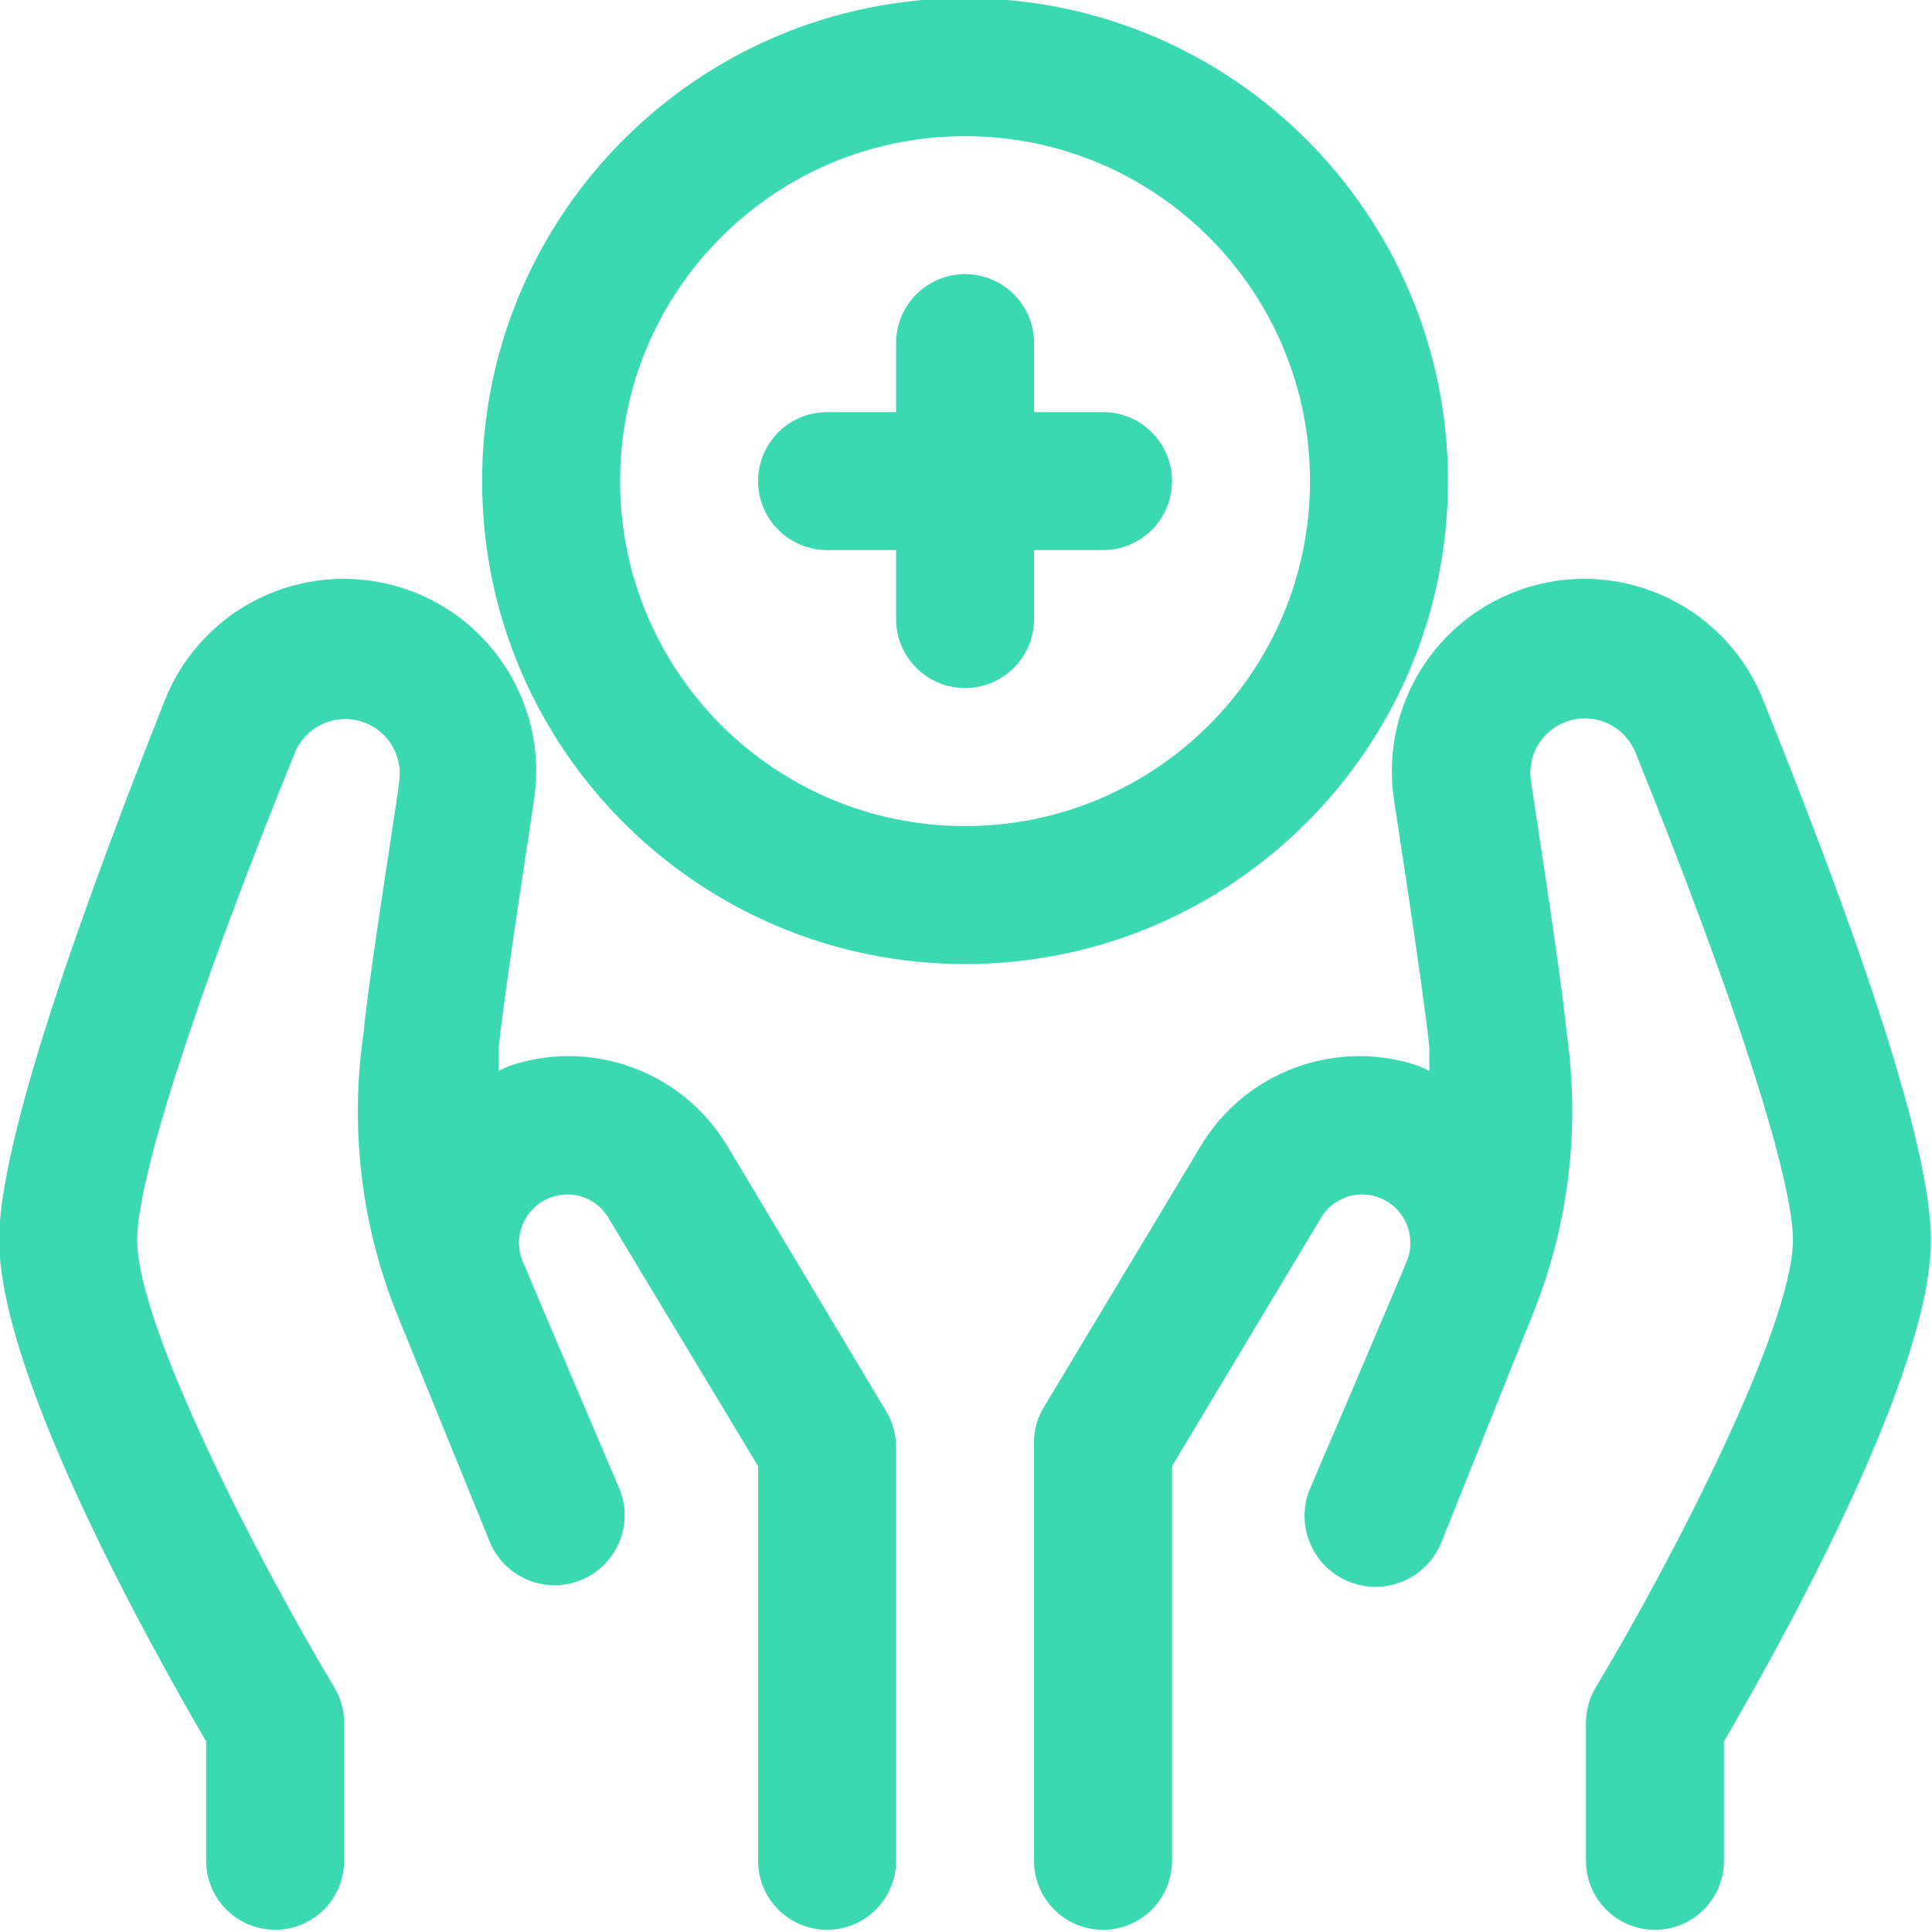 <?xml version="1.0" encoding="UTF-8" standalone="no"?>
<!DOCTYPE svg PUBLIC "-//W3C//DTD SVG 1.1//EN" "http://www.w3.org/Graphics/SVG/1.1/DTD/svg11.dtd">
<svg width="100%" height="100%" viewBox="0 0 506 506" version="1.1" xmlns="http://www.w3.org/2000/svg" xmlns:xlink="http://www.w3.org/1999/xlink" xml:space="preserve" xmlns:serif="http://www.serif.com/" style="fill-rule:evenodd;clip-rule:evenodd;stroke-linejoin:round;stroke-miterlimit:2;">
    <g transform="matrix(1,0,0,1,-23349.4,-13180.4)">
        <g transform="matrix(8.333,0,0,8.333,18000,0)">
            <g transform="matrix(1,0,0,1,672.285,1585.99)">
                <path d="M0,21.685C-5.988,21.685 -10.842,16.831 -10.842,10.843C-10.842,4.855 -5.988,0.001 0,0.001C5.988,0.001 10.842,4.855 10.842,10.843C10.842,16.831 5.988,21.685 0,21.685M15.179,10.843C15.179,2.46 8.383,-4.336 0,-4.336C-8.383,-4.336 -15.179,2.46 -15.179,10.843C-15.179,19.226 -8.383,26.021 0,26.021C8.383,26.021 15.179,19.226 15.179,10.843" style="fill:rgb(59,217,177);fill-rule:nonzero;"/>
            </g>
        </g>
        <g transform="matrix(8.333,0,0,8.333,18000,0)">
            <g transform="matrix(1,0,0,1,676.622,1599)">
                <path d="M0,-4.336L-2.168,-4.336L-2.168,-6.504C-2.168,-7.702 -3.139,-8.673 -4.337,-8.673C-5.534,-8.673 -6.505,-7.702 -6.505,-6.504L-6.505,-4.336L-8.674,-4.336C-9.871,-4.336 -10.842,-3.365 -10.842,-2.168C-10.842,-0.97 -9.871,0 -8.674,0L-6.505,0L-6.505,2.169C-6.505,3.367 -5.534,4.337 -4.337,4.337C-3.139,4.337 -2.168,3.367 -2.168,2.169L-2.168,0L0,0C1.198,0 2.168,-0.97 2.168,-2.168C2.168,-3.365 1.198,-4.336 0,-4.336" style="fill:rgb(59,217,177);fill-rule:nonzero;"/>
            </g>
        </g>
        <g transform="matrix(8.333,0,0,8.333,18000,0)">
            <g transform="matrix(1,0,0,1,697.373,1637.74)">
                <path d="M0,-34.016C-1.231,-37.122 -4.747,-38.641 -7.854,-37.41C-10.482,-36.368 -12.038,-33.644 -11.601,-30.85C-11.601,-30.85 -10.69,-24.995 -10.495,-23.109L-10.495,-22.372L-10.82,-22.523C-13.423,-23.411 -16.292,-22.352 -17.694,-19.987L-22.681,-11.682C-22.861,-11.334 -22.943,-10.945 -22.92,-10.554L-22.92,2.456C-22.92,3.654 -21.949,4.625 -20.751,4.625C-19.554,4.625 -18.583,3.654 -18.583,2.456L-18.583,-9.947L-13.899,-17.753C-13.537,-18.365 -12.793,-18.637 -12.121,-18.404C-11.327,-18.134 -10.902,-17.272 -11.172,-16.478C-11.177,-16.462 -11.183,-16.446 -11.189,-16.431C-11.297,-16.127 -14.268,-9.188 -14.268,-9.188C-14.711,-8.038 -14.138,-6.747 -12.989,-6.304C-11.839,-5.861 -10.548,-6.434 -10.105,-7.583L-7.177,-14.891C-6.099,-17.647 -5.756,-20.636 -6.18,-23.564C-6.375,-25.581 -7.286,-31.306 -7.307,-31.522C-7.426,-32.461 -6.761,-33.318 -5.823,-33.436C-5.064,-33.533 -4.334,-33.114 -4.033,-32.412C-0.911,-24.714 0.932,-18.989 0.932,-17.059C0.932,-14.349 -2.862,-6.998 -5.269,-2.987C-5.468,-2.652 -5.573,-2.27 -5.573,-1.881L-5.573,2.456C-5.573,3.654 -4.602,4.625 -3.404,4.625C-2.207,4.625 -1.236,3.654 -1.236,2.456L-1.236,-1.295C0.369,-4.049 5.269,-12.723 5.269,-17.059C5.269,-19.662 3.491,-25.364 0,-34.016" style="fill:rgb(59,217,177);fill-rule:nonzero;"/>
            </g>
        </g>
        <g transform="matrix(8.333,0,0,8.333,18000,0)">
            <g transform="matrix(1,0,0,1,664.826,1624.15)">
                <path d="M0,-6.397C-1.402,-8.762 -4.271,-9.821 -6.874,-8.934L-7.199,-8.782L-7.199,-9.519C-7.004,-11.406 -6.093,-17.217 -6.093,-17.26C-5.576,-20.562 -7.833,-23.656 -11.134,-24.173C-13.928,-24.611 -16.652,-23.055 -17.694,-20.426C-21.12,-11.774 -22.898,-6.072 -22.898,-3.47C-22.898,0.867 -17.997,9.541 -16.393,12.294L-16.393,16.046C-16.393,17.244 -15.422,18.214 -14.225,18.214C-13.027,18.214 -12.056,17.244 -12.056,16.046L-12.056,11.709C-12.056,11.32 -12.161,10.938 -12.36,10.603C-14.767,6.592 -18.561,-0.759 -18.561,-3.47C-18.561,-5.399 -16.718,-11.124 -13.596,-18.8C-13.223,-19.669 -12.216,-20.073 -11.347,-19.7C-10.644,-19.399 -10.226,-18.669 -10.321,-17.911C-10.321,-17.694 -11.254,-11.97 -11.449,-9.953C-11.873,-7.024 -11.53,-4.036 -10.452,-1.279L-7.503,5.963C-7.071,7.101 -5.8,7.673 -4.662,7.242C-3.524,6.811 -2.952,5.54 -3.383,4.402C-3.383,4.402 -6.353,-2.559 -6.462,-2.841C-6.758,-3.625 -6.362,-4.501 -5.578,-4.797C-5.562,-4.803 -5.546,-4.809 -5.529,-4.814C-4.857,-5.047 -4.114,-4.775 -3.751,-4.164L0.954,3.643L0.954,16.046C0.954,17.244 1.925,18.214 3.122,18.214C4.32,18.214 5.291,17.244 5.291,16.046L5.291,3.036C5.291,2.646 5.186,2.265 4.987,1.93L0,-6.397Z" style="fill:rgb(59,217,177);fill-rule:nonzero;"/>
            </g>
        </g>
    </g>
</svg>
